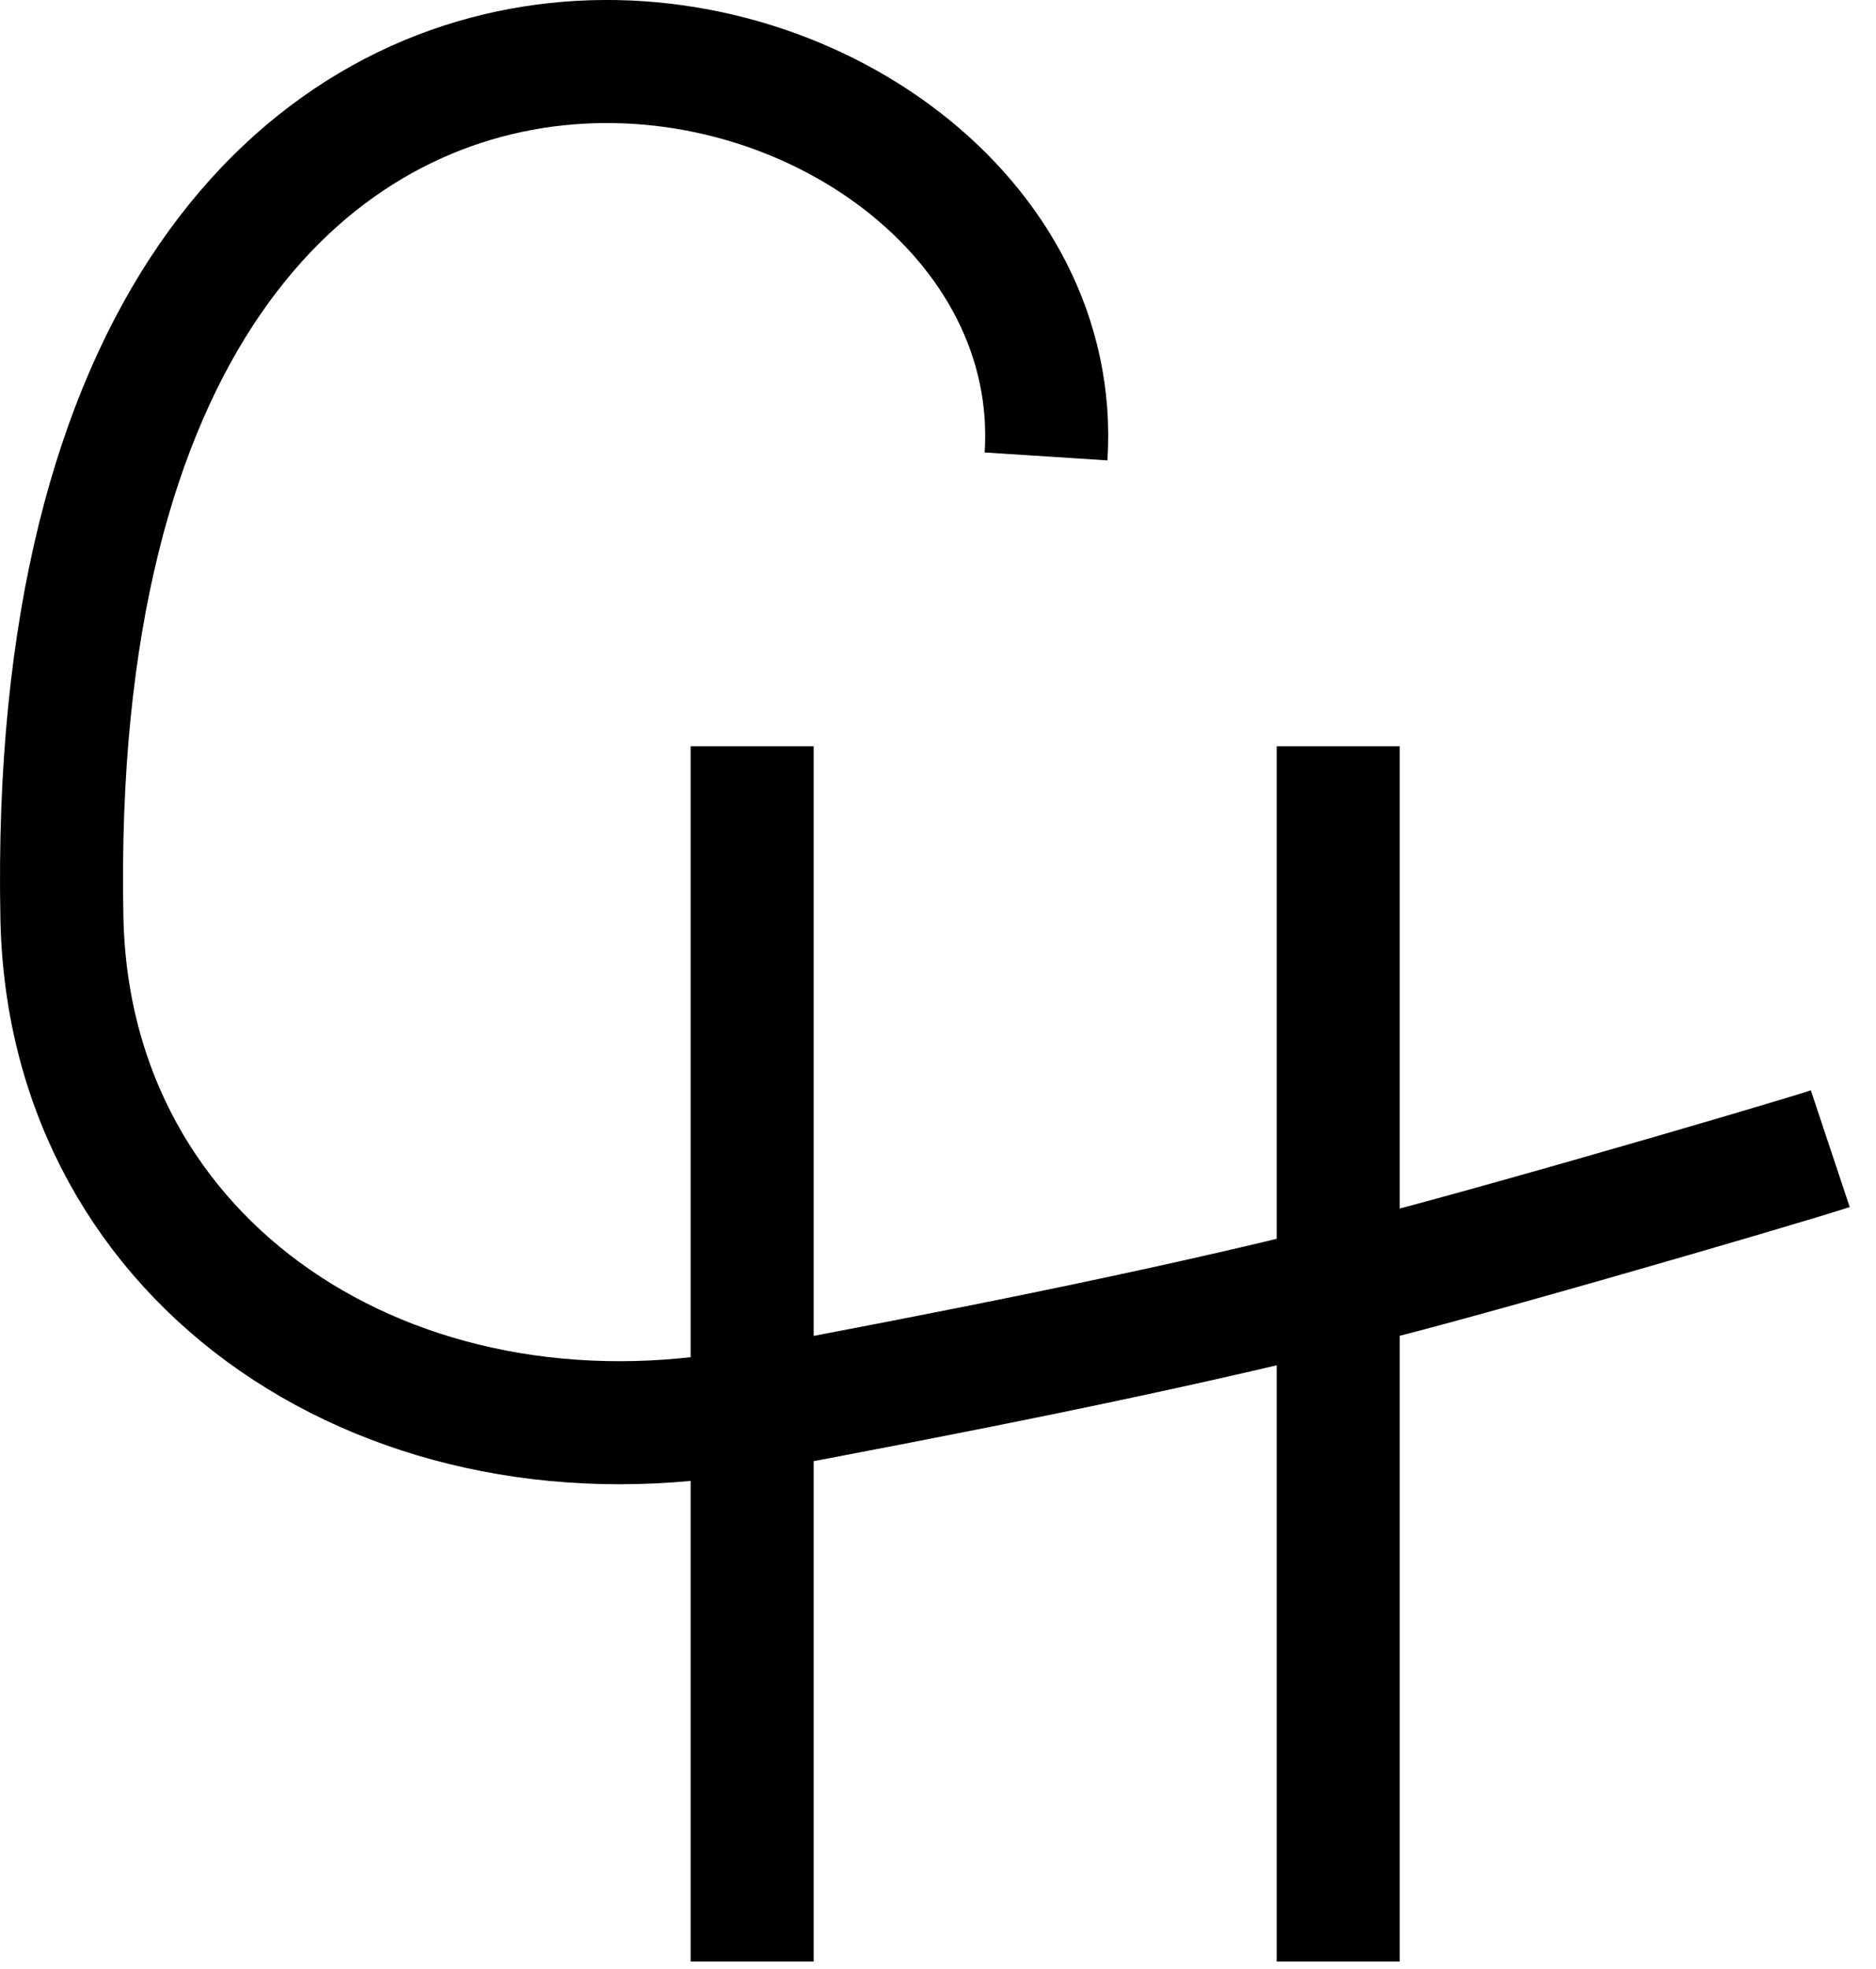<svg width="61" height="64" viewBox="0 0 61 64" fill="none" xmlns="http://www.w3.org/2000/svg">
<path d="M34.013 14.836C35.013 -0.664 1.243 -8.664 2.013 29.837C2.24 41.206 12.804 48.029 24.457 45.837M24.457 45.837C30.78 44.647 37.513 43.337 43.513 41.837M24.457 45.837V24.259M24.457 45.837V63.759M43.513 41.837C45.513 41.472 58.013 37.837 59.513 37.337M43.513 41.837V24.259M43.513 41.837V63.759" stroke="black" stroke-width="4"/>
</svg>

